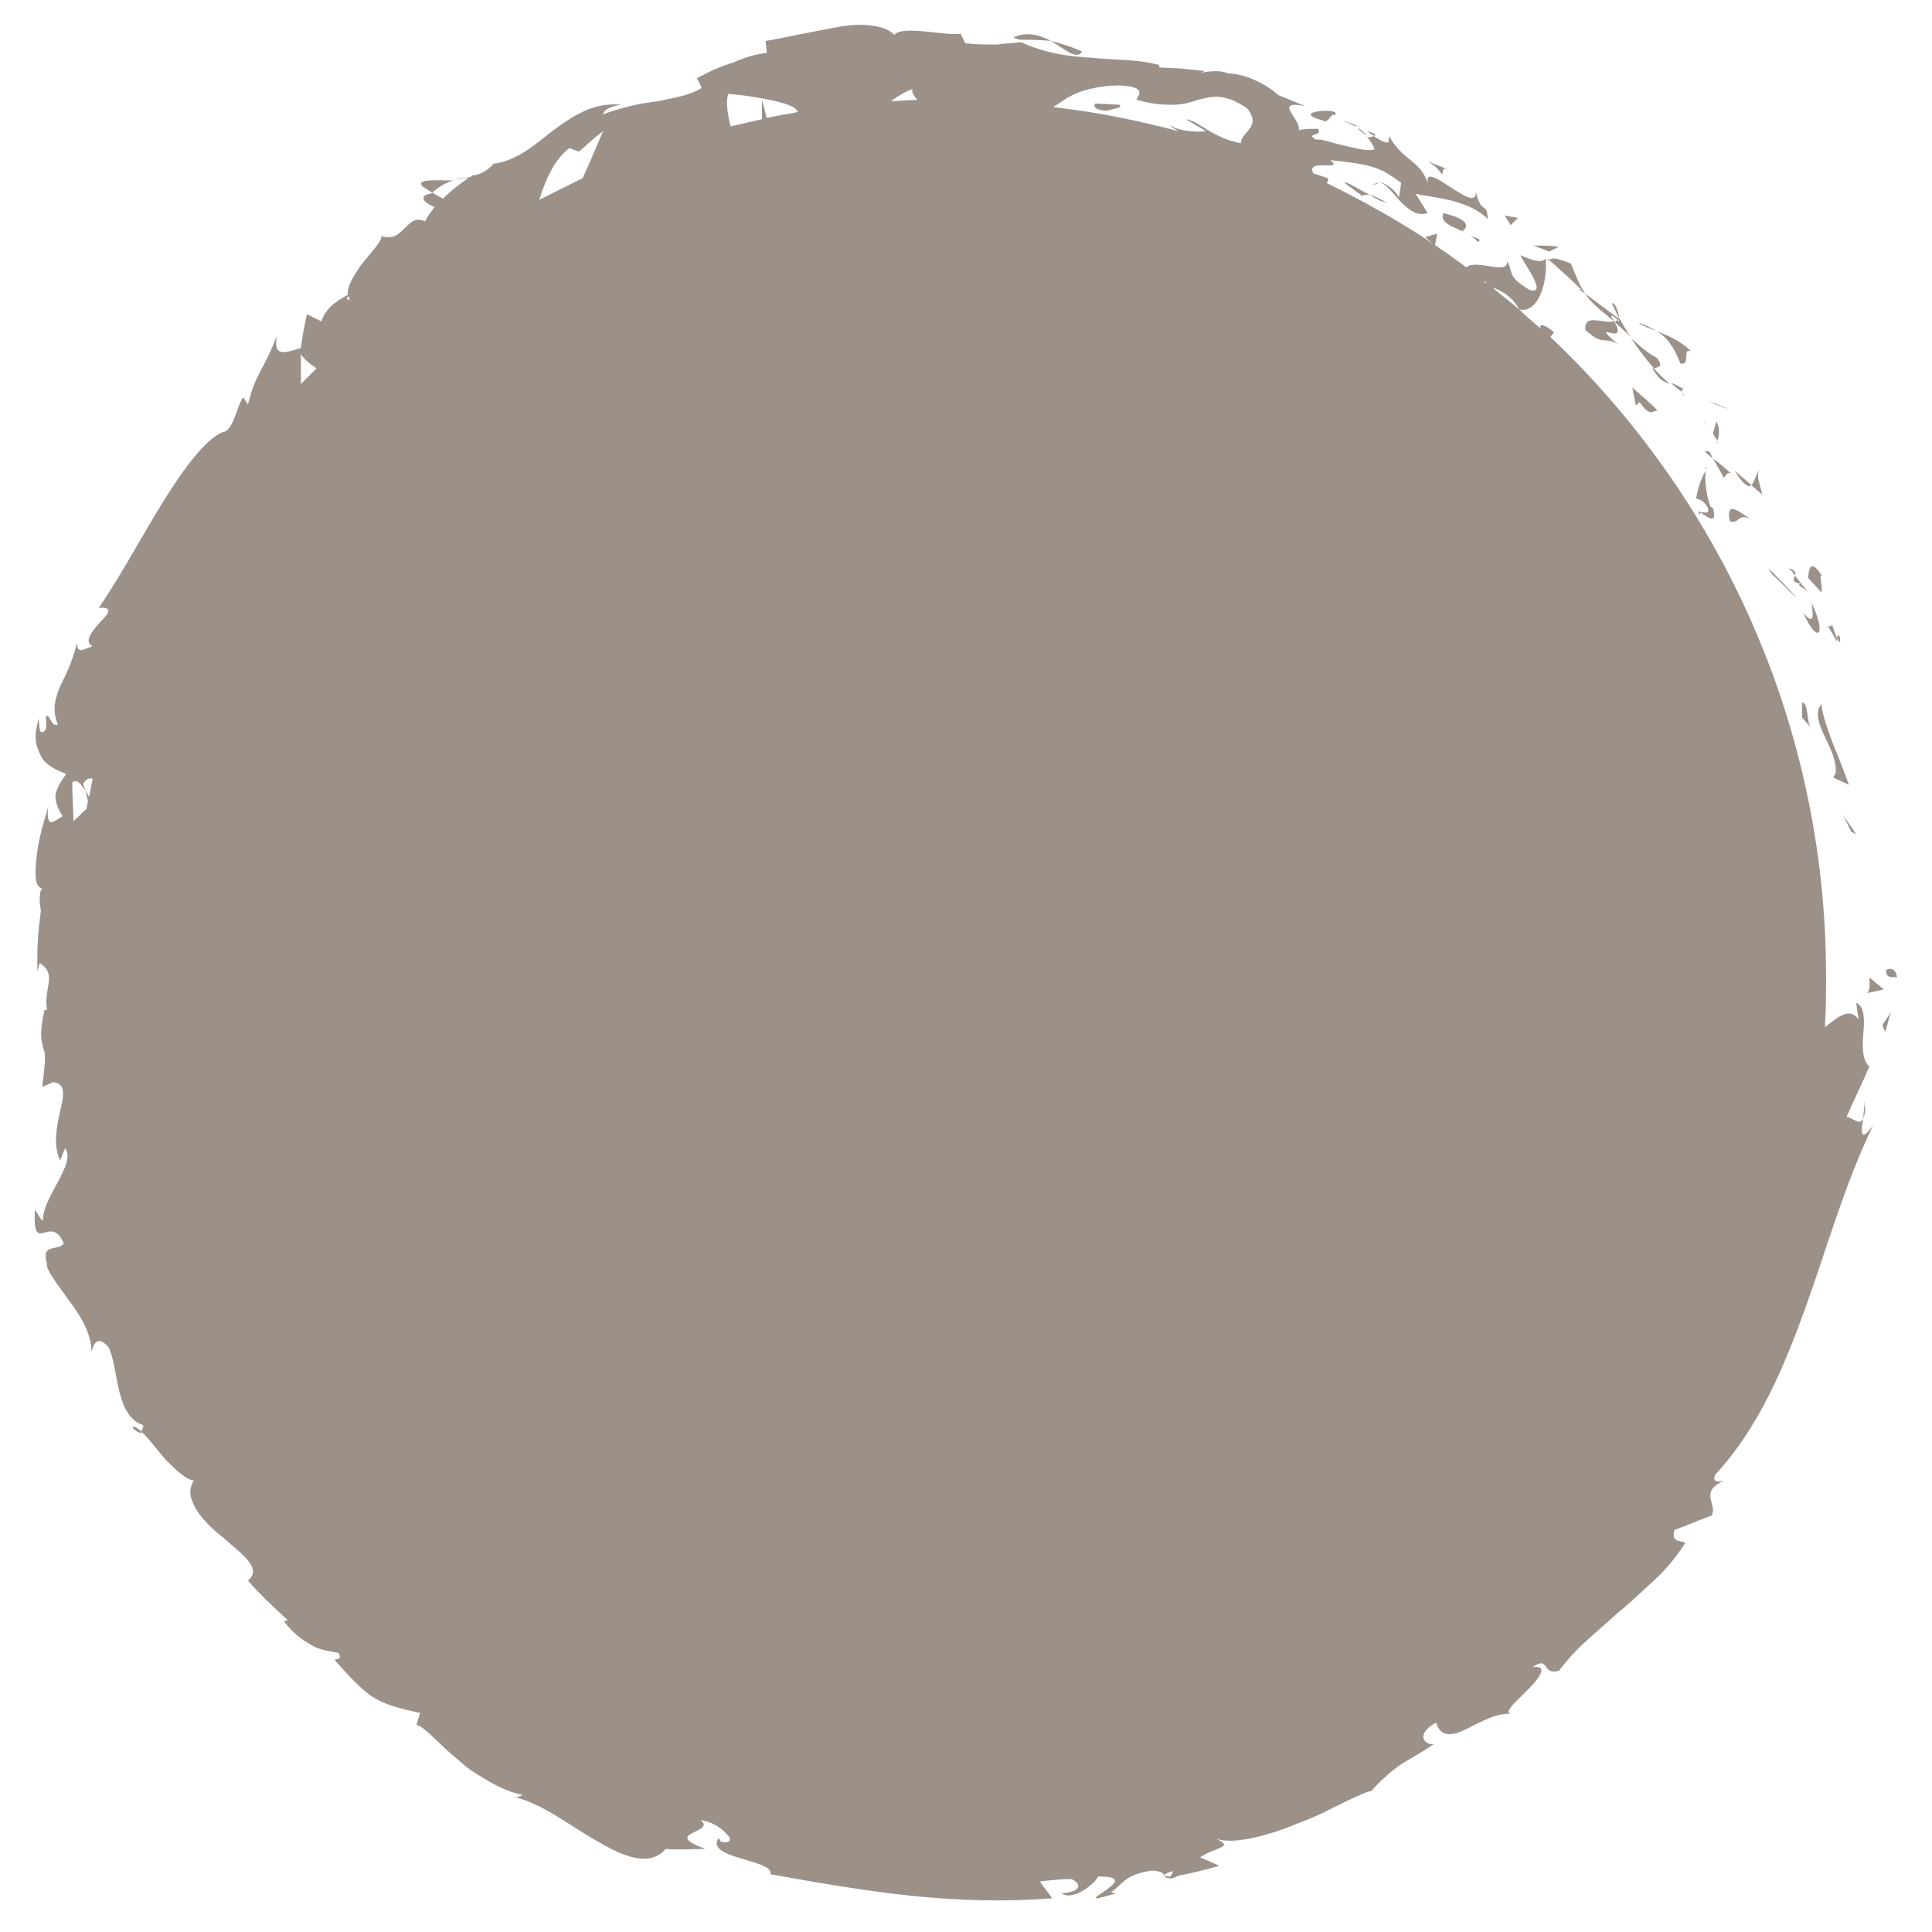 <?xml version="1.0" encoding="utf-8"?>
<!-- Generator: Adobe Illustrator 22.1.0, SVG Export Plug-In . SVG Version: 6.00 Build 0)  -->
<svg version="1.1" id="Livello_1" xmlns="http://www.w3.org/2000/svg" xmlns:xlink="http://www.w3.org/1999/xlink" x="0px" y="0px"
	 viewBox="0 0 160.5 160.5" style="enable-background:new 0 0 160.5 160.5;" xml:space="preserve">
<style type="text/css">
	.st0{fill:#9B9189;}
</style>
<g>
	<path class="st0" d="M157.6,81.2c-0.2-1.2-1.1-0.5-0.9-0.6C156.6,81.4,157.5,81.1,157.6,81.2z"/>
	<polygon class="st0" points="153.8,69.1 154.2,69.3 153.1,67.7 	"/>
	<path class="st0" d="M151.3,58.5c-1.1,1.4,1.4,3.7,1.2,5.7l-0.2,0.4l1.3,0.6c-0.4-1.1-0.9-2.4-1.4-3.6
		C151.8,60.5,151.4,59.4,151.3,58.5z"/>
	<path class="st0" d="M152.6,53c-0.1-0.2-0.2-0.5-0.4-1.1c-0.4,0.6-0.9-1,0.4,1.4C152.6,53.1,152.6,53.1,152.6,53z"/>
	<path class="st0" d="M152.6,53C153.1,54.1,152.8,52.1,152.6,53L152.6,53z"/>
	<path class="st0" d="M151.4,47.9c-0.9-1.4-1.1-0.9-1.2,0.1l1.1,1.2C151.5,48.9,151,47.5,151.4,47.9z"/>
	<path class="st0" d="M148.6,47.2c0.2,0.2,0.4,0.4,0.5,0.6C149.2,47.6,149.2,47.4,148.6,47.2z"/>
	<path class="st0" d="M149.6,48.5c-0.4,0.1,0.1,0.2,0.6,0.7l-1.1-1.4C149.1,48.1,148.7,48.3,149.6,48.5z"/>
	<path class="st0" d="M150.5,50.1c0.1,0.9,0.3,2-0.7,0.8C151,53.6,151.8,52.8,150.5,50.1z"/>
	<path class="st0" d="M149.7,59.6l0.7,0.8c-0.3-0.4-0.2-2.2-0.7-2C149.7,58.8,149.7,59.2,149.7,59.6z"/>
	<path class="st0" d="M146.2,39.1c-0.3,0.1-0.4,0.9-0.7,1.2c0.3,0.3,0.6,0.5,0.9,0.8C146.3,40.5,145.8,39.4,146.2,39.1z"/>
	<path class="st0" d="M145.5,40.3l-1.4-1.2C144.9,40.4,145.3,40.5,145.5,40.3z"/>
	<path class="st0" d="M149.3,49.7c-0.8-0.9-1.6-1.7-2.4-2.5l0.3,0.5C147.9,48.3,148.5,49,149.3,49.7z"/>
	<path class="st0" d="M143.6,34c-0.6-0.3-1.3-0.5-1.9-0.8l0.8,0.4L143.6,34z"/>
	<path class="st0" d="M139.6,30.2c0.9,0.2,0.1-1.4,0.9-1c-0.9-0.9-1.9-1.3-2.9-1.7C138.5,28,139.1,28.9,139.6,30.2z"/>
	<path class="st0" d="M136.1,26.8c0.4,0.3,1,0.5,1.5,0.7C137.1,27.2,136.7,27,136.1,26.8z"/>
	<path class="st0" d="M142.6,35l-0.3,1c0.1,0.2,0.2,0.4,0.4,0.6C142.7,36.4,143,35.9,142.6,35z"/>
	<path class="st0" d="M142.3,36.1c-0.4-0.6-0.7-1-0.8-1.2C141.6,35,141.8,35.4,142.3,36.1L142.3,36.1z"/>
	<path class="st0" d="M142.7,36.8c0-0.1-0.1-0.1-0.1-0.1C142.6,36.7,142.6,36.8,142.7,36.8z"/>
	<path class="st0" d="M143.7,43.3c0.9,0.3,0.6-0.9,2,0C144.8,42.8,143.3,41.3,143.7,43.3z"/>
	<path class="st0" d="M143.2,39.7c0.2-0.2,0.3-0.6,0.7-0.3c-0.5-0.4-1-0.9-1.6-1.3C142.6,38.6,142.9,39.1,143.2,39.7z"/>
	<polygon class="st0" points="141.6,37.5 142.3,38.1 142,37.5 	"/>
	<path class="st0" d="M137.6,29.7c-0.8-0.4-1.4-1-2.1-1.6c0.6,0.9,1.2,1.7,1.9,2.5C137.7,30.5,138.3,30.5,137.6,29.7z"/>
	<path class="st0" d="M139.9,32.8c0,0-0.1-0.1-0.1-0.1C139.8,32.8,139.8,32.9,139.9,32.8z"/>
	<path class="st0" d="M128.6,21.5c0,0.1,0,0.1,0,0.2c0,0,0.1-0.1,0.1-0.1L128.6,21.5z"/>
	<path class="st0" d="M137.4,30.8c0.4,0.7,0.8,0.9,1.3,1.1c-0.4-0.4-0.9-0.8-1.3-1.3C137.3,30.6,137.2,30.6,137.4,30.8z"/>
	<path class="st0" d="M133.9,25.2c0.2,0.4,0.4,0.8,0.6,1.3C134.5,26,134.2,25.1,133.9,25.2z"/>
	<path class="st0" d="M139.8,32.3c0,0,0.1,0,0.1,0.1C139.8,32.1,139.8,32.2,139.8,32.3z"/>
	<path class="st0" d="M139.8,32.3c-0.3-0.2-0.7-0.4-1-0.5c0.3,0.3,0.7,0.6,1,0.8C139.7,32.6,139.7,32.4,139.8,32.3z"/>
	<path class="st0" d="M131.1,24l0.6,0.4c-0.5-0.7-0.7-1.3-1.2-2.5c-1.2-0.5-1.6-0.5-1.8-0.3c0.9,0.8,1.8,1.6,2.7,2.5L131.1,24z"/>
	<path class="st0" d="M134.1,26.7c-1,0.2-2.5-0.7-2.4,0.7c1.5,1.4,1.5,0.5,2.7,1.2C131.8,26.3,135.4,29,134.1,26.7
		c0.5,0.5,1,0.9,1.4,1.3c-0.4-0.5-0.7-1.1-1-1.6c0,0,0,0.1,0,0.1l0,0l0,0c0,0.2,0,0.3-0.1,0.1c0,0,0,0-0.1,0
		C134.3,26.7,134.2,26.7,134.1,26.7c-0.6-0.9,0.1-0.3,0.3-0.1c0,0,0.1,0,0.1-0.1l0,0c-0.9-0.7-1.9-1.4-2.8-2.1
		C132.1,25.1,132.9,25.7,134.1,26.7z"/>
	<path class="st0" d="M141.2,42.8c0-0.1,0.1-0.2,0.1-0.2C141.1,42.4,141,42.4,141.2,42.8z"/>
	<path class="st0" d="M141.7,39c0-0.1,0.1-0.1,0.1-0.2C141.7,38.8,141.7,38.9,141.7,39z"/>
	<path class="st0" d="M141.9,42.2c0.1,0.7-0.4,0.2-0.6,0.4c0.5,0.3,1.4,1.1,1-0.4l-0.2-0.1c-0.4-1-0.5-2.5-0.4-3
		c-0.4,0.7-0.6,1.3-0.8,2.3C141.1,41.5,141.5,41.5,141.9,42.2z"/>
	<path class="st0" d="M135.9,33.7l0.3-0.3c0.9,1.3,1.1,0.7,1.5,0.7c-0.7-0.7-1.4-1.3-2.1-1.9L135.9,33.7z"/>
	<path class="st0" d="M129.5,20.5c-0.7-0.1-1.4-0.1-2.1-0.1l1.3,0.5L129.5,20.5z"/>
	<path class="st0" d="M126.1,18.1c-0.4-0.1-0.7-0.1-1.1-0.2l0.5,0.8L126.1,18.1z"/>
	<path class="st0" d="M35.1,15.5l0.8,0.5c0.7-0.6,1.3-0.9,1.8-1C36.4,15,34.5,14.8,35.1,15.5z"/>
	<path class="st0" d="M89.9,4.3c-1-0.5-1.9-0.7-2.6-0.9C88.5,4.1,89.4,5,89.9,4.3z"/>
	<path class="st0" d="M11,118.6c0.4,0.4,0.7,0.5,0.8,0.4C11.4,118.6,11.1,118.4,11,118.6z"/>
	<path class="st0" d="M87.3,3.4c-0.9-0.5-2-0.8-3.1-0.3c0.2,0.1,0.4,0.2,0.6,0.2C85.5,3.3,86.3,3.3,87.3,3.4z"/>
	<path class="st0" d="M154.9,91.5c0,0.4-0.1,0.9-0.1,1.4C154.9,92.7,155,92.2,154.9,91.5z"/>
	<path class="st0" d="M112.6,10.4C113.4,10.7,112.8,10.4,112.6,10.4L112.6,10.4z"/>
	<path class="st0" d="M114.5,15.2c-0.2,0-0.4,0.1-0.5,0.2C114.2,15.3,114.4,15.3,114.5,15.2z"/>
	<path class="st0" d="M113.6,11.3c-0.2-0.2-0.5-0.5-0.8-0.7C112.9,10.8,113.1,11,113.6,11.3z"/>
	<path class="st0" d="M113.6,10.9c0.2,0.2,0.4,0.3,0.6,0.4C114.3,11.2,114.3,11.1,113.6,10.9z"/>
	<path class="st0" d="M112.6,10.4c-0.2-0.1-0.5-0.2-1-0.4c0.4,0.2,0.8,0.4,1.2,0.6C112.6,10.5,112.6,10.5,112.6,10.4z"/>
	<path class="st0" d="M154.8,92.9c-0.3,0.7-0.9-0.1-1.4-0.1c0.6-1.4,1.3-2.8,1.9-4.2c-0.6-0.5-0.6-1.6-0.5-2.8
		c0.1-1.1,0.1-2.2-0.6-2.5l0.2,1.4c-0.7-1-1.6-0.3-2.5,0.4c-0.1,0.1-0.2,0.2-0.3,0.2c0.1-1.4,0.1-2.8,0.1-4.2c0-21-8.9-39.9-23-53.2
		c0,0,0.1,0.1,0.1,0.1l0.3-0.4c-0.7-0.6-1.3-0.8-1.1-0.3c-0.6-0.5-1.2-1-1.8-1.6c1.5,0.4,2.4-2.1,2.2-4.2c-0.3,0.2-0.5,0.4-2.1-0.3
		c0.3,0.7,2.3,3.3,0.8,2.9c-2-1.2-1.3-1.4-1.9-2.4c0.1,1.2-2.5-0.2-3.4,0.5c-3.6-2.7-7.5-5-11.6-7c0.1-0.1,0.2-0.2,0.1-0.4l-1.2-0.4
		c-0.7-1.3,2.7-0.1,1.4-1.1c0.9,0.1,1.9,0.2,2.9,0.4c0.5,0.1,1,0.3,1.5,0.5c0.5,0.3,1,0.6,1.5,1l-0.2,1.3c0.1-0.3-1-1.4-1.8-1.4
		c0.6,0,1.2,0.8,1.9,1.6c0.7,0.7,1.4,1.3,2.3,1c-0.3-0.5-0.7-1.1-1-1.6c0.9,0.2,2,0.3,3.1,0.6c1.1,0.3,2.1,0.7,2.9,1.5
		c-0.1-1.6-0.5-0.2-1-2.3c0.2,2.2-4.8-3.2-3.9-0.4c-0.3-1.1-0.8-1.6-1.4-2.1c-0.6-0.5-1.3-1-1.9-2.1c-0.1,0.4,0.3,1-1.3,0
		c-0.1,0.1-0.4,0.1-0.5,0.1c0,0-0.1-0.1-0.1-0.1c0,0,0,0.1,0.1,0.1c-0.1,0-0.1,0,0,0c0.3,0.4,0.5,0.7,0.6,1
		c-0.6,0.2-1.6-0.1-2.5-0.3c-1-0.2-1.9-0.6-2.4-0.5c-0.9-0.6,0.6-0.2,0.2-0.9c-0.5,0-1.1,0-1.6,0.1c0.2-0.9-2.2-2.5,0.5-2l-2.2-0.9
		c-1.1-1-2.9-1.8-4.2-1.8c-1-0.5-3,0.2-1.9-0.2l-1.9-0.2l-1.9-0.1l0-0.2c-1.8-0.5-3.7-0.4-5.6-0.6c-2-0.1-3.9-0.4-5.9-1.3
		c-0.6,0.1-1.3,0.1-2,0.2c-0.7,0-1.6,0-2.6-0.1l-0.4-0.8c-0.8,0.1-2-0.1-3.1-0.2c-1.1-0.1-2.1-0.1-2.4,0.3c-0.5-0.5-1.2-0.7-2.1-0.8
		c-0.9-0.1-1.9,0-2.9,0.2c-1,0.2-2.1,0.4-3.1,0.6c-1,0.2-1.9,0.4-2.6,0.5l0.1,1c-1,0.1-1.9,0.4-2.8,0.8c-1,0.3-1.9,0.7-3,1.3
		l0.4,0.8c-0.9,0.6-2.2,0.8-3.6,1.1c-0.7,0.1-1.5,0.2-2.3,0.4c-0.8,0.2-1.5,0.4-2.3,0.7C50.2,9,51,8.8,51.6,8.7
		c-1.1-0.1-2.1,0.1-3,0.5c-0.9,0.4-1.8,1-2.6,1.6c-0.8,0.6-1.6,1.3-2.4,1.8c-0.8,0.5-1.7,0.9-2.6,1c-0.6,0.7-1.2,0.9-1.8,1
		c0.1,0,0.1-0.1,0.2-0.1c-0.1,0-0.2,0.1-0.3,0.2c-0.4,0.1-0.8,0.1-1.3,0.2c0.4,0,0.8-0.1,1.1-0.1c-0.6,0.4-1.4,1-2.1,1.7L35.9,16
		c-0.1,0.1-0.1,0.1-0.2,0.1c-1,0.2-0.4,0.8,0.4,1.1c-0.3,0.4-0.6,0.8-0.8,1.2c-1.5-0.8-1.8,1.9-3.6,1.2c0,0.5-0.9,1.4-1.7,2.4
		c-0.6,0.9-1.2,1.8-1.1,2.5c-1,0.5-1.9,1.2-2.2,2.2l-1.2-0.6c-0.2,0.9-0.4,1.9-0.5,2.8c-1.5,0.5-2.3,0.7-2-1c-0.7,1.8-1.1,2.4-1.4,3
		c-0.3,0.6-0.6,1.1-1,2.7L20.2,33c-0.6,0.9-0.8,2.8-1.7,2.9c-1.3,0.5-3.1,2.8-4.9,5.7c-1.8,2.9-3.6,6.3-5.4,8.9
		c1.3-0.1,0.8,0.5,0.1,1.2c-0.6,0.7-1.4,1.6-0.6,2c-0.6,0.1-1.3,0.8-1.3-0.3C6,55,5.5,56,5,57c-0.4,1-0.7,1.9-0.2,3.2
		c-0.6,0.2-0.6-0.9-1-0.7c0,0.3,0.2,1.1-0.2,1.3c-0.4,0.2-0.3-0.6-0.4-1.1c-0.2,0.8-0.3,1.4-0.2,2c0.1,0.5,0.3,0.9,0.5,1.3
		c0.5,0.7,1.3,1,2,1.3c-0.5,0.7-0.8,1.2-0.9,1.8c0,0.5,0.2,1.1,0.6,1.7C4.5,68.2,3.8,69,4,67c-0.1,0.5-0.7,2.2-0.9,3.7
		c-0.2,1.6-0.3,3,0.4,3.1c-0.3,0.3-0.2,1.5-0.1,1.8c-0.3,2.5-0.3,2.7-0.3,5.1l0.2-0.7c1.5,1,0.3,2,0.6,3.9l-0.2,0
		c-0.5,2.2-0.2,2.7-0.1,3.2c0.2,0.5,0.2,0.9-0.1,3.2l0.9-0.4c1.1,0.1,0.9,1.1,0.6,2.4c-0.3,1.3-0.6,2.9,0,4.1l0.4-1
		c0.5,0.6,0,1.7-0.6,2.8c-0.6,1.1-1.3,2.4-1.2,3.1c-0.1,0.3-0.4-0.4-0.7-0.8c-0.2,4,1.3,0.2,2.4,2.8c-0.5,0.7-1.9-0.1-1.4,1.7
		c-0.1,0.5,0.9,1.7,1.8,3c1,1.3,1.9,2.8,1.9,4.3c0.2-0.7,0.5-1.4,1.4-0.4c0.9,1.7,0.5,5.7,2.9,6.5c0,0.3-0.1,0.4-0.2,0.5
		c0.6,0.5,1.3,1.5,2.1,2.4c0.8,0.8,1.6,1.6,2.3,1.7c-0.5,0.8-0.3,1.5,0.2,2.4c0.5,0.8,1.3,1.6,2.2,2.3c1.7,1.5,3.3,2.6,2.1,3.6
		c0.5,0.6,1,1.1,1.6,1.7l1.7,1.6l-0.3,0.1c0.9,1.2,1.8,1.7,2.5,2.1c0.7,0.3,1.3,0.4,2,0.5c0.4,0.6-0.2,0.5-0.3,0.6
		c1.4,1.6,2.3,2.5,3.2,3.1c1,0.6,2,0.9,3.9,1.3l-0.3,1c0.6,0.1,1.6,1.3,3.1,2.6c0.4,0.3,0.8,0.7,1.2,1c0.4,0.3,0.9,0.6,1.4,0.9
		c1,0.6,2,1.1,3.1,1.3c-0.1,0.1-0.3,0.2-0.6,0.2c2.4,0.6,4.7,2.5,6.9,3.7c2.2,1.3,4.3,2.1,5.6,0.6c1.1,0.1,2.2,0,3.3,0
		c-3.8-1.4,1-1.3-0.4-2.4c0.8,0.1,1.7,0.6,2.1,1.1c0.5,0.4,0.5,0.9-0.4,0.7l-0.2-0.3c-1.2,1.7,4.7,1.8,4.3,3
		c3.9,0.7,7.9,1.4,11.8,1.8c3.9,0.4,7.8,0.5,11.6,0.2c-0.3-0.5-0.7-0.9-1-1.4c0.9-0.1,1.7-0.2,2.6-0.2c0.7,0.3,1.1,1-0.8,1.2
		c1.1,0.7,3-1.1,3-1.4c3.7-0.1-1.1,1.9,0,1.8l1.5-0.4l-0.4-0.1c1.1-0.8,1.1-1.4,3.3-1.8c1.5,0,0.9,0.7,1.5,0.6
		c0,0.1,0.2,0.1,0.9-0.2c1.1-0.2,2.2-0.5,3.3-0.8l-1.6-0.7c1.3-0.9,3-0.8,1.2-1.6c1.3,0.6,4.3-0.1,7.1-1.3c1.4-0.5,2.7-1.2,3.7-1.7
		c1.1-0.5,1.9-0.9,2.2-0.9c0.4-0.4,0.7-0.8,1.1-1.1c0.4-0.4,0.8-0.7,1.2-1c0.9-0.6,1.9-1.1,2.9-1.8c-0.7,0.1-1.6-0.8,0.2-1.8
		c0.4,1.3,1.4,1.1,2.6,0.5c1.2-0.6,2.6-1.4,3.8-1.2c-1,0,0.2-1,1.2-2c1-1,1.8-2.1,0.4-1.9c1.5-1,0.7,0.7,2.2,0.3
		c0.7-0.9,1.4-1.7,2.3-2.5c0.9-0.8,1.8-1.6,2.7-2.4c1-0.8,1.9-1.7,2.9-2.6c1-0.9,1.8-1.9,2.6-3.1c-0.2-0.3-1.2,0.1-0.9-1.1
		c1.1-0.4,2-0.8,3.1-1.2c0.5-1-1.1-1.9,1-2.9c-0.4,0.1-1,0.2-0.7-0.5c3.6-3.9,5.7-8.9,7.5-13.9c1.8-5,3.2-10.1,5.6-15.1
		C154.5,95,154.6,94,154.8,92.9z M126.2,25.7c-0.7-0.6-1.5-1.2-2.2-1.8C124.7,24.1,125.7,24.7,126.2,25.7z M123.5,23.5
		C123.5,23.5,123.5,23.5,123.5,23.5c-0.1,0-0.2,0-0.2-0.1C123.4,23.4,123.5,23.5,123.5,23.5z M104.2,7.8
		C104.1,7.8,104.1,7.8,104.2,7.8C103,7.1,103.4,7.4,104.2,7.8z M90.5,7.4c0.8-0.2,1.6-0.3,2.5-0.3c2.9,0.1,1,1.3,1.5,1.2
		c1.3,0.4,2.2,0.4,3,0.4c0.8,0,1.4-0.2,2-0.4c1.2-0.3,2.2-0.6,4.1,0.7c1.3,1.6-0.6,2-0.5,2.9c-1.1-0.2-1.9-0.6-2.6-1
		c-0.7-0.4-1.3-0.9-2-1l1.7,1c-0.8,0.1-2.3,0-3-0.5c0.1,0.2,0.4,0.3,0.7,0.5c-3.4-0.9-6.8-1.6-10.4-2c0.3-0.2,0.6-0.4,0.9-0.6
		C89,7.9,89.7,7.6,90.5,7.4z M75.8,7.4c-0.1,0.3,0.2,0.6,0.4,0.9c-0.7,0-1.5,0.1-2.2,0.1C74.6,8,75.2,7.6,75.8,7.4z M60.5,7.8
		c0.1,0,1.3,0.1,2.4,0.3c1.2,0.2,2.5,0.5,3,0.8c0.2,0.1,0.3,0.3,0.4,0.4c-0.9,0.2-1.8,0.3-2.6,0.5l-0.4-1.5l0,1.6
		c-0.9,0.2-1.7,0.4-2.6,0.6C60.4,9.4,60.3,8.3,60.5,7.8z M47.3,12.3l0.8,0.3c0.7-0.6,1.3-1.2,2-1.7c-0.4,0.9-1,2.4-1.7,3.9
		c-1.2,0.6-2.4,1.2-3.6,1.8C45.3,15,46,13.3,47.3,12.3z M29,24.6c0,0.1,0,0.3,0.1,0.4C28.9,24.8,28.6,24.9,29,24.6z M25,29.4
		c0.2,0.4,0.7,0.8,1.3,1.2c-0.4,0.4-0.9,0.9-1.3,1.3C25,31.1,25,30.2,25,29.4z M7.1,65.7c-0.1-0.2-0.1-0.4-0.2-0.6
		c0.3-0.4,0.5-0.5,0.8-0.4c-0.1,0.5-0.2,1-0.3,1.5C7.3,66,7.2,65.8,7.1,65.7c0.1,0.2,0.1,0.5,0.2,0.8c0,0.2-0.1,0.4-0.1,0.7
		c-0.5,0.4-0.8,0.8-1.1,1c0-1-0.1-2.1-0.1-3.2C6.4,64.7,6.7,65.1,7.1,65.7z M97.2,155.9l-0.6-0.1C97.7,155.2,97.5,155.5,97.2,155.9z
		"/>
	<path class="st0" d="M120,14c0.1,0,0.1,0,0.2,0.1C120.1,14.1,120.1,14,120,14z"/>
	<path class="st0" d="M119.8,14.5c0.1-0.2,0-0.5,0.3-0.5c-0.5-0.2-1-0.4-1.5-0.6C119.3,13.8,119.5,14.1,119.8,14.5z"/>
	<path class="st0" d="M119.9,17.7c-0.3,0.8,0.7,1.1,1.8,1.6c-0.1,0-0.1-0.1-0.2-0.1C122.4,18.5,121.1,18,119.9,17.7z"/>
	<path class="st0" d="M122.8,20.1c0.4-0.3-0.3-0.3-0.9-0.6C122.2,19.6,122.5,19.8,122.8,20.1z"/>
	<path class="st0" d="M109.9,10c0.4,0.4,0.8-0.8,0.9-0.4C111.9,8.9,106.8,9.2,109.9,10z"/>
	<polygon class="st0" points="119.2,20.4 119.4,19.4 118.4,19.7 	"/>
	<path class="st0" d="M111.7,15.2l1.5,1.1c0.1-0.2,0.3-0.1,0.6-0.1C112.8,15.7,111.8,15,111.7,15.2z"/>
	<path class="st0" d="M115.2,16.8c-0.3-0.1-0.9-0.5-1.4-0.6C114.3,16.5,114.8,16.8,115.2,16.8z"/>
	<path class="st0" d="M92,9.2c0.5-0.2,1.3-0.2,1-0.5l-2-0.1C90.7,8.9,91.2,9.2,92,9.2z"/>
	<path class="st0" d="M156.6,85.7c0.2-0.5,0.3-1.1,0.5-1.6l-0.7,1C156.4,85.3,156.5,85.5,156.6,85.7z"/>
	<path class="st0" d="M156.5,82.2l-1.2-1c0,0.4,0.1,1.1-0.2,1.3L156.5,82.2z"/>
</g>
</svg>
